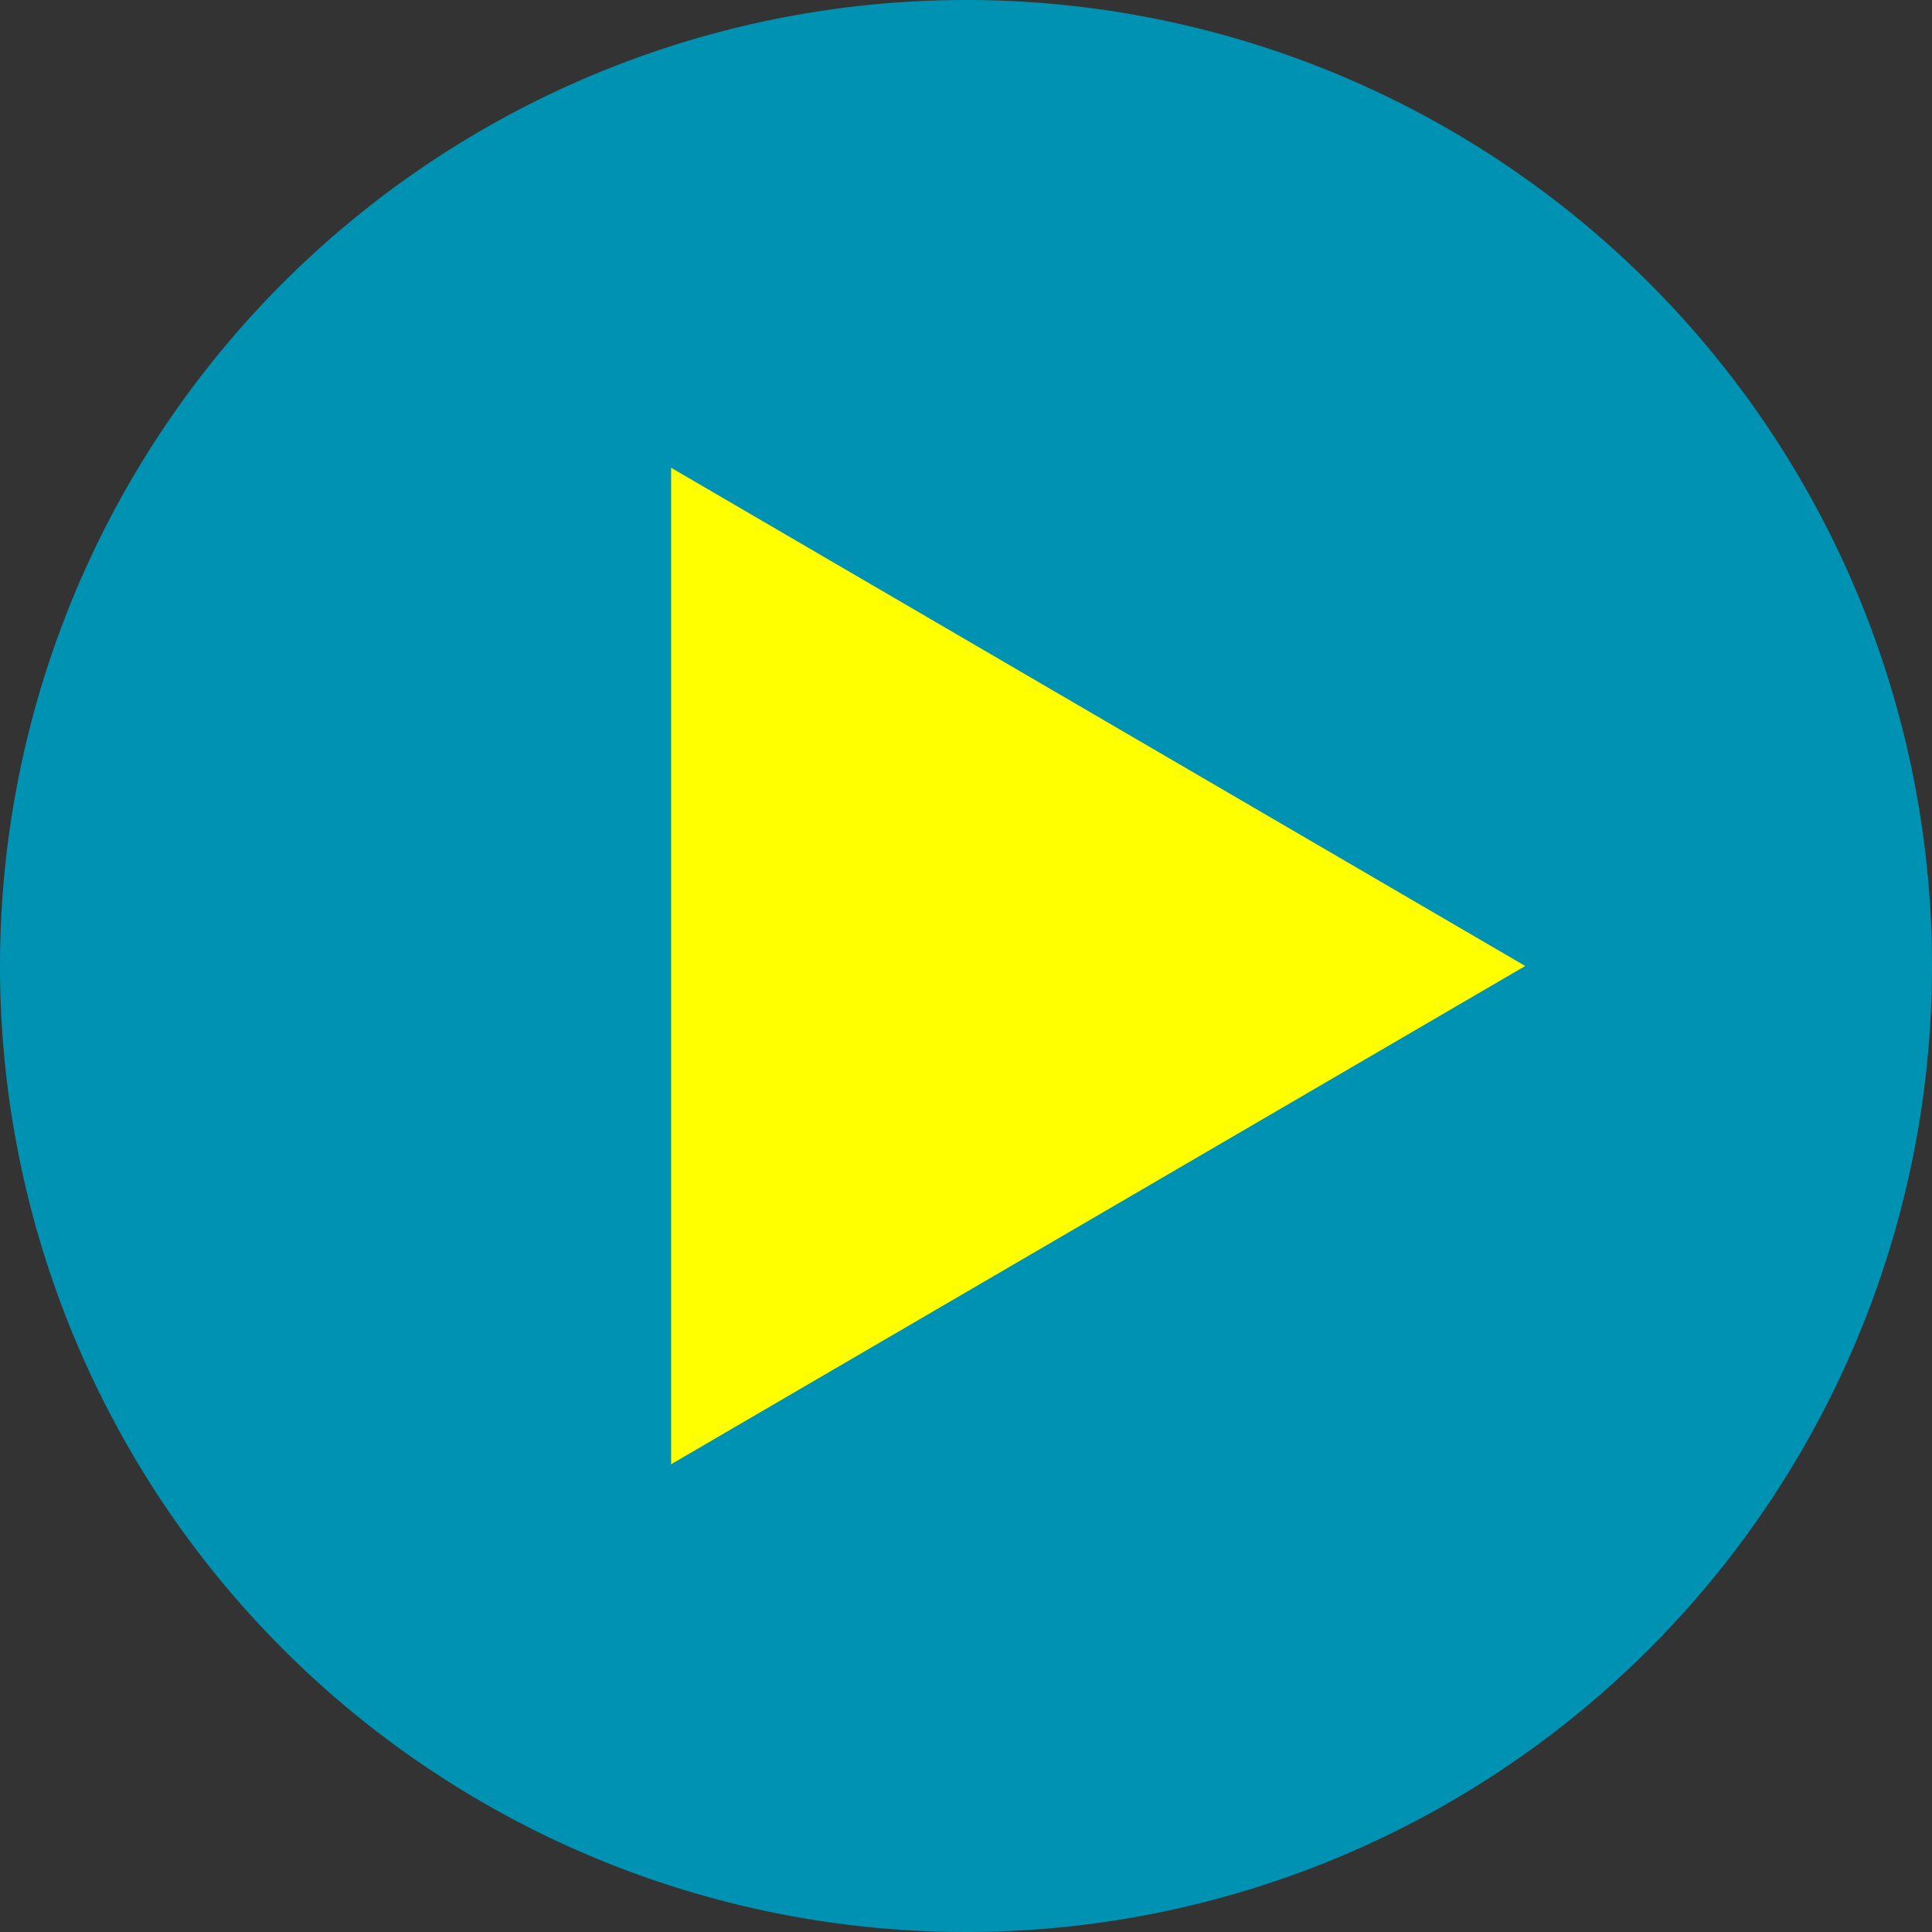 <svg xmlns="http://www.w3.org/2000/svg" width="95" height="95" viewBox="0 0 95 95">
  <rect x="0" y="0" width="95" height="95" fill="#333333" stroke="none"/>
  <defs>
    <style>
      .cls-1 {
        fill: #0092b2;
      }

      .cls-2 {
        fill: #ff0;
      }
    </style>
  </defs>
  <g id="グループ_185" data-name="グループ 185" transform="translate(-1010 -2260)">
    <path id="パス_8" data-name="パス 8" class="cls-1" d="M978.847,200.5a47.5,47.5,0,1,1-47.5-47.5,47.5,47.5,0,0,1,47.5,47.5" transform="translate(126.153 2107)"/>
    <path id="パス_9" data-name="パス 9" class="cls-2" d="M915.372,176.078l42,24.5-42,24.5" transform="translate(127.628 2106.922)"/>
  </g>
</svg>
